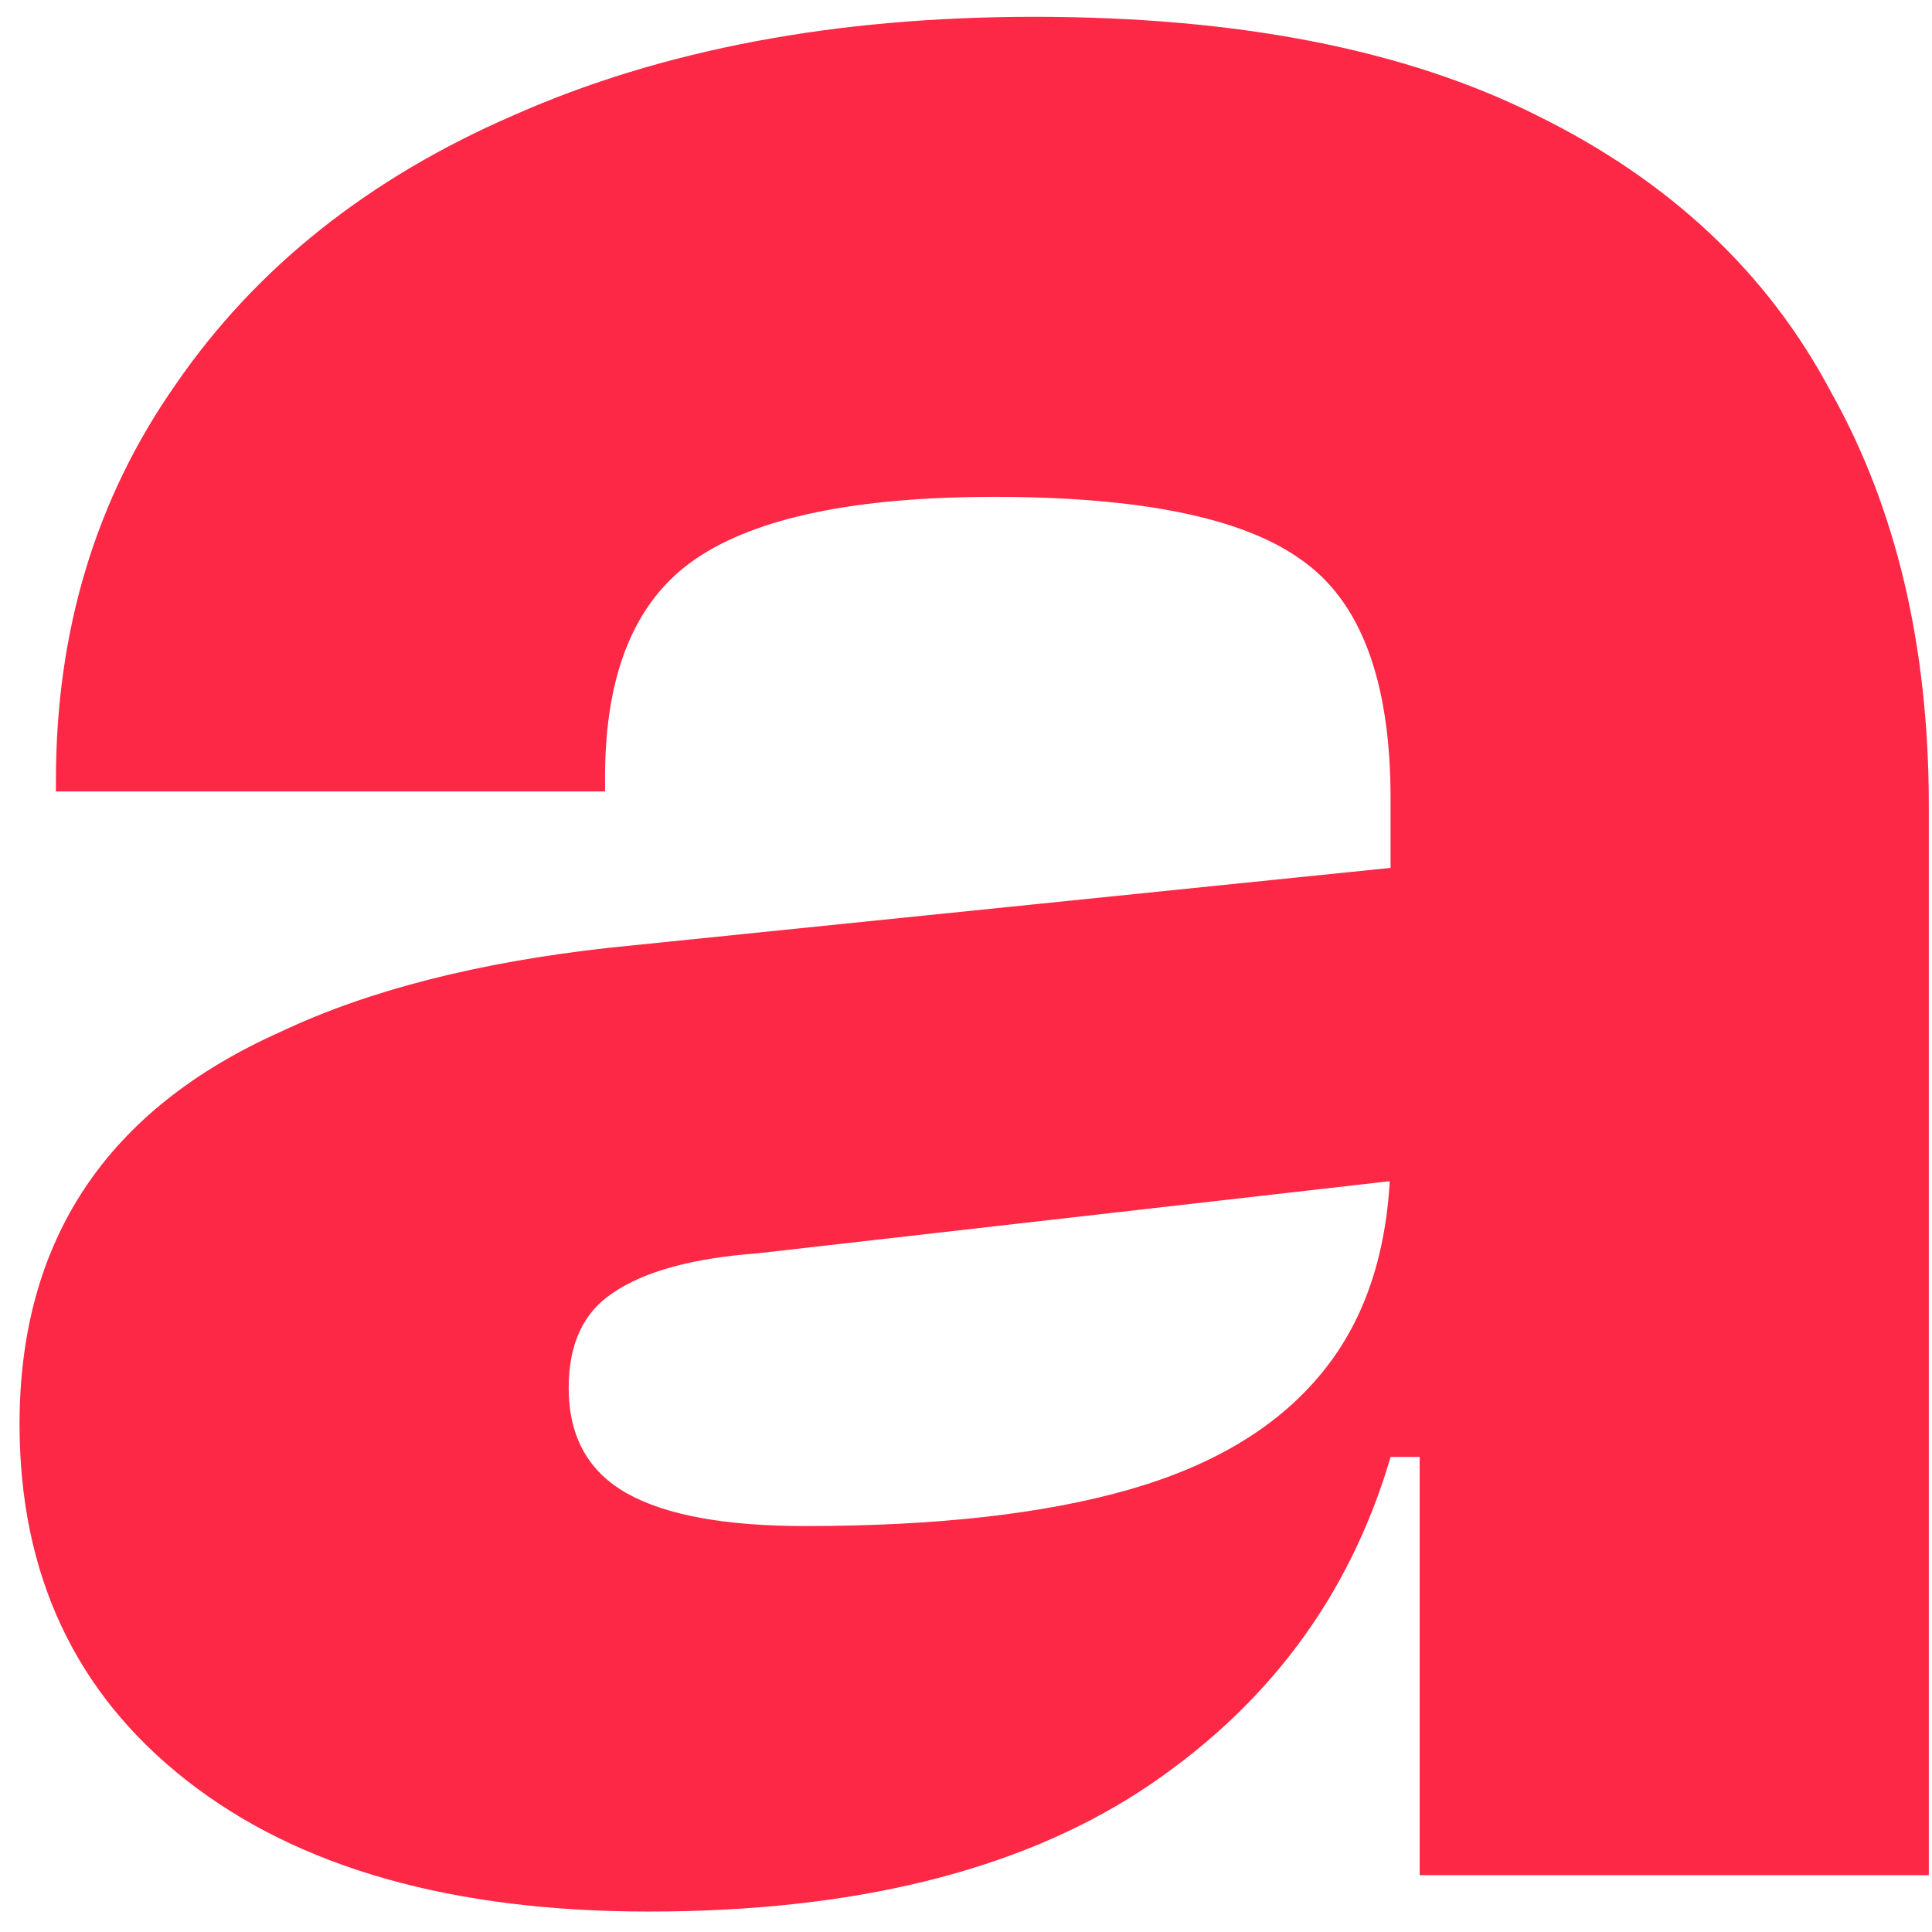 <svg width="34" height="34" viewBox="0 0 34 34" fill="none" xmlns="http://www.w3.org/2000/svg">
<path d="M33.944 33H24.984V25.384L24.472 25.256V14.056C24.472 11.965 23.939 10.557 22.872 9.832C21.848 9.107 20.056 8.744 17.496 8.744C15.064 8.744 13.315 9.107 12.248 9.832C11.181 10.557 10.648 11.837 10.648 13.672V13.928H0.984V13.736C0.984 11.091 1.688 8.765 3.096 6.76C4.504 4.712 6.488 3.133 9.048 2.024C11.651 0.872 14.701 0.296 18.2 0.296C21.784 0.296 24.728 0.872 27.032 2.024C29.379 3.176 31.107 4.797 32.216 6.888C33.368 8.936 33.944 11.368 33.944 14.184V33ZM11.416 33.64C7.96 33.64 5.251 32.872 3.288 31.336C1.325 29.8 0.344 27.709 0.344 25.064C0.344 23.443 0.728 22.056 1.496 20.904C2.264 19.752 3.416 18.835 4.952 18.152C6.488 17.427 8.408 16.936 10.712 16.68L25.112 15.208V20.712L13.336 22.056C12.184 22.141 11.331 22.376 10.776 22.76C10.264 23.101 10.008 23.656 10.008 24.424C10.008 25.277 10.349 25.896 11.032 26.28C11.715 26.664 12.76 26.856 14.168 26.856C16.472 26.856 18.371 26.643 19.864 26.216C21.357 25.789 22.488 25.107 23.256 24.168C24.067 23.187 24.472 21.885 24.472 20.264L25.368 20.2V25.64H24.472C23.747 28.115 22.275 30.077 20.056 31.528C17.88 32.936 15 33.64 11.416 33.64Z" fill="#FC2846"/>
</svg>
